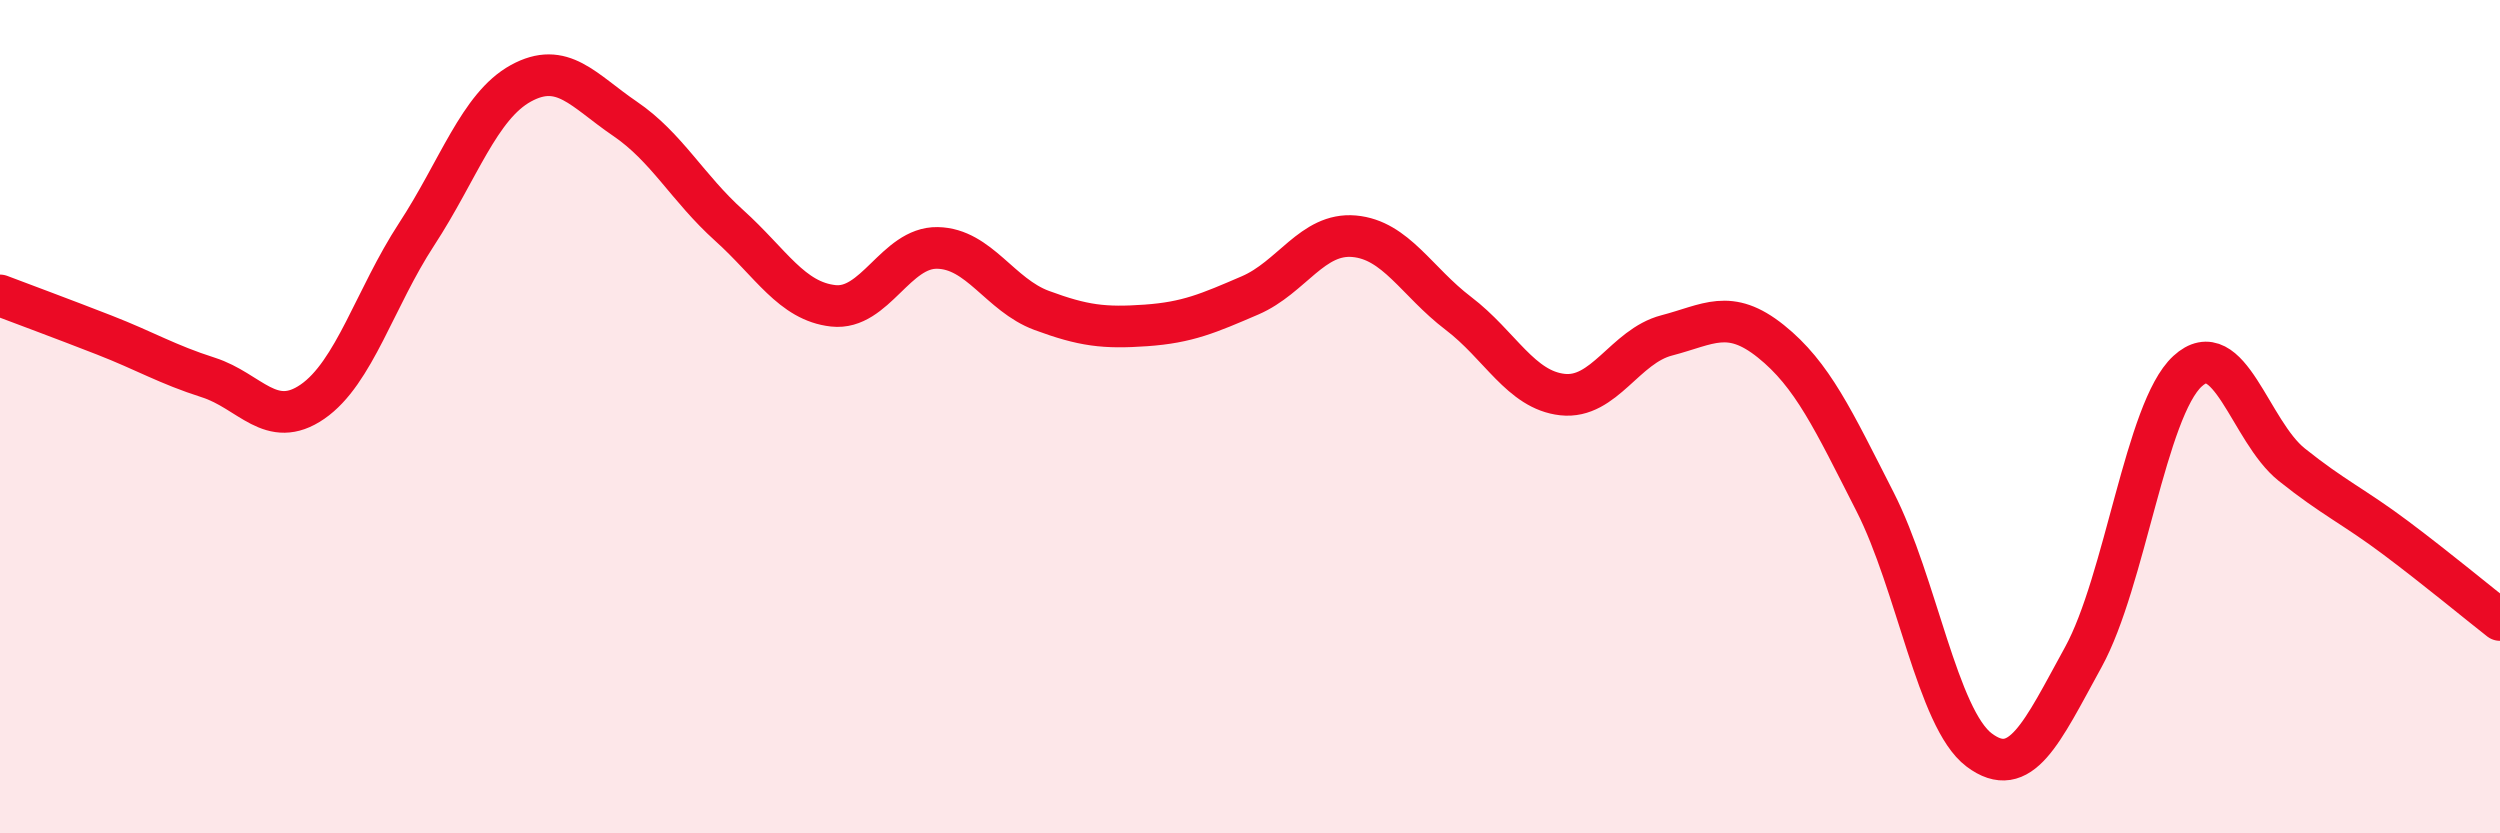 
    <svg width="60" height="20" viewBox="0 0 60 20" xmlns="http://www.w3.org/2000/svg">
      <path
        d="M 0,7.09 C 0.5,7.28 1.5,7.65 2.5,8.04 C 3.5,8.43 4,8.74 5,9.06 C 6,9.38 6.5,10.33 7.5,9.64 C 8.5,8.95 9,7.15 10,5.62 C 11,4.09 11.5,2.55 12.5,2 C 13.5,1.45 14,2.17 15,2.85 C 16,3.53 16.5,4.51 17.5,5.41 C 18.5,6.31 19,7.23 20,7.34 C 21,7.45 21.5,5.93 22.5,5.95 C 23.5,5.97 24,7.08 25,7.45 C 26,7.82 26.5,7.88 27.5,7.81 C 28.5,7.74 29,7.52 30,7.09 C 31,6.66 31.5,5.58 32.5,5.67 C 33.5,5.76 34,6.76 35,7.52 C 36,8.28 36.5,9.36 37.5,9.47 C 38.5,9.58 39,8.31 40,8.05 C 41,7.79 41.5,7.39 42.5,8.19 C 43.5,8.99 44,10.08 45,12.04 C 46,14 46.5,17.25 47.5,18 C 48.5,18.75 49,17.59 50,15.77 C 51,13.95 51.5,9.83 52.5,8.91 C 53.5,7.99 54,10.35 55,11.15 C 56,11.95 56.5,12.16 57.5,12.91 C 58.5,13.66 59.5,14.49 60,14.88L60 20L0 20Z"
        fill="#EB0A25"
        opacity="0.1"
        stroke-linecap="round"
        stroke-linejoin="round"
      />
      <path
        d="M 0,7.09 C 0.5,7.28 1.5,7.65 2.5,8.04 C 3.5,8.43 4,8.74 5,9.06 C 6,9.38 6.5,10.33 7.5,9.64 C 8.5,8.95 9,7.15 10,5.62 C 11,4.09 11.5,2.55 12.5,2 C 13.5,1.45 14,2.17 15,2.85 C 16,3.53 16.5,4.51 17.5,5.41 C 18.5,6.31 19,7.23 20,7.34 C 21,7.45 21.5,5.93 22.5,5.95 C 23.5,5.97 24,7.08 25,7.45 C 26,7.82 26.5,7.88 27.5,7.81 C 28.5,7.74 29,7.52 30,7.09 C 31,6.66 31.5,5.58 32.5,5.67 C 33.5,5.76 34,6.76 35,7.52 C 36,8.28 36.5,9.36 37.5,9.47 C 38.5,9.58 39,8.31 40,8.05 C 41,7.79 41.5,7.39 42.5,8.19 C 43.5,8.99 44,10.08 45,12.04 C 46,14 46.5,17.25 47.5,18 C 48.5,18.75 49,17.59 50,15.77 C 51,13.95 51.5,9.83 52.5,8.91 C 53.5,7.99 54,10.35 55,11.15 C 56,11.95 56.5,12.16 57.5,12.91 C 58.5,13.66 59.5,14.49 60,14.88"
        stroke="#EB0A25"
        stroke-width="1"
        fill="none"
        stroke-linecap="round"
        stroke-linejoin="round"
      />
    </svg>
  